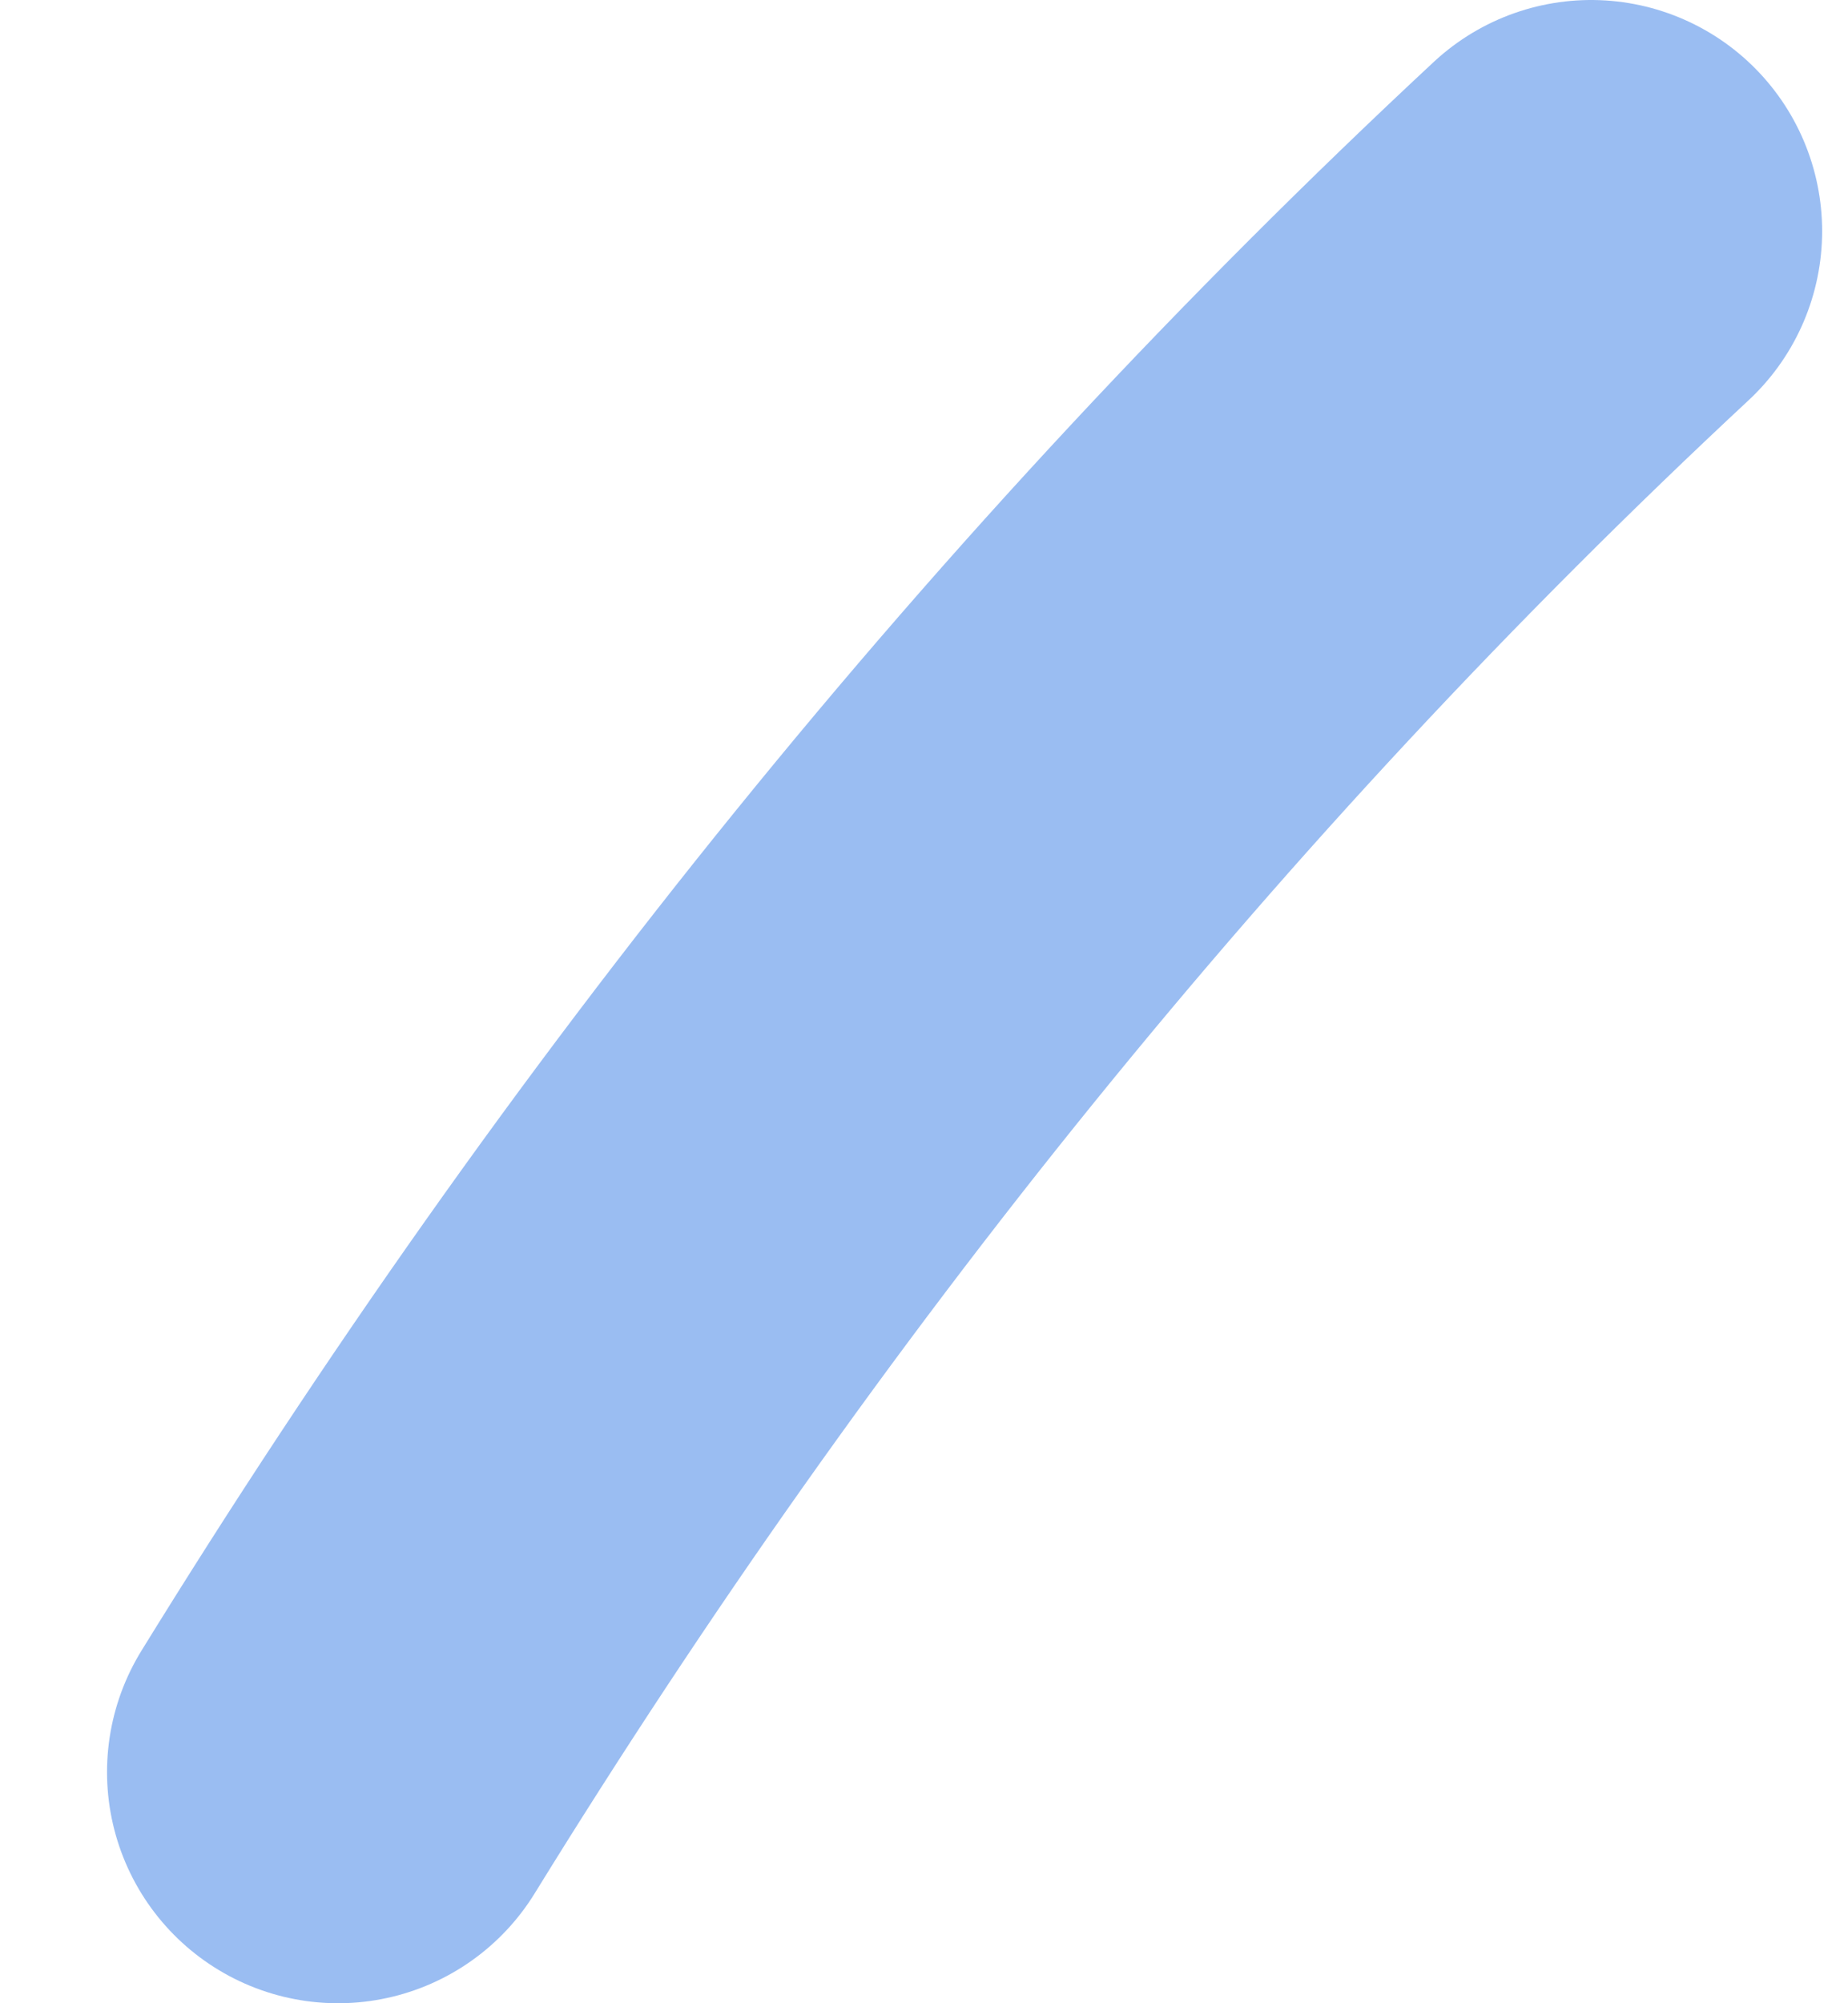 <?xml version="1.0" encoding="UTF-8"?> <svg xmlns="http://www.w3.org/2000/svg" width="12" height="13" viewBox="0 0 12 13" fill="none"> <path d="M10.332 1.5C7.182 4.431 4.479 7.797 2.195 11.5" stroke="#9ABDF2" stroke-width="3" stroke-linecap="round"></path> </svg> 